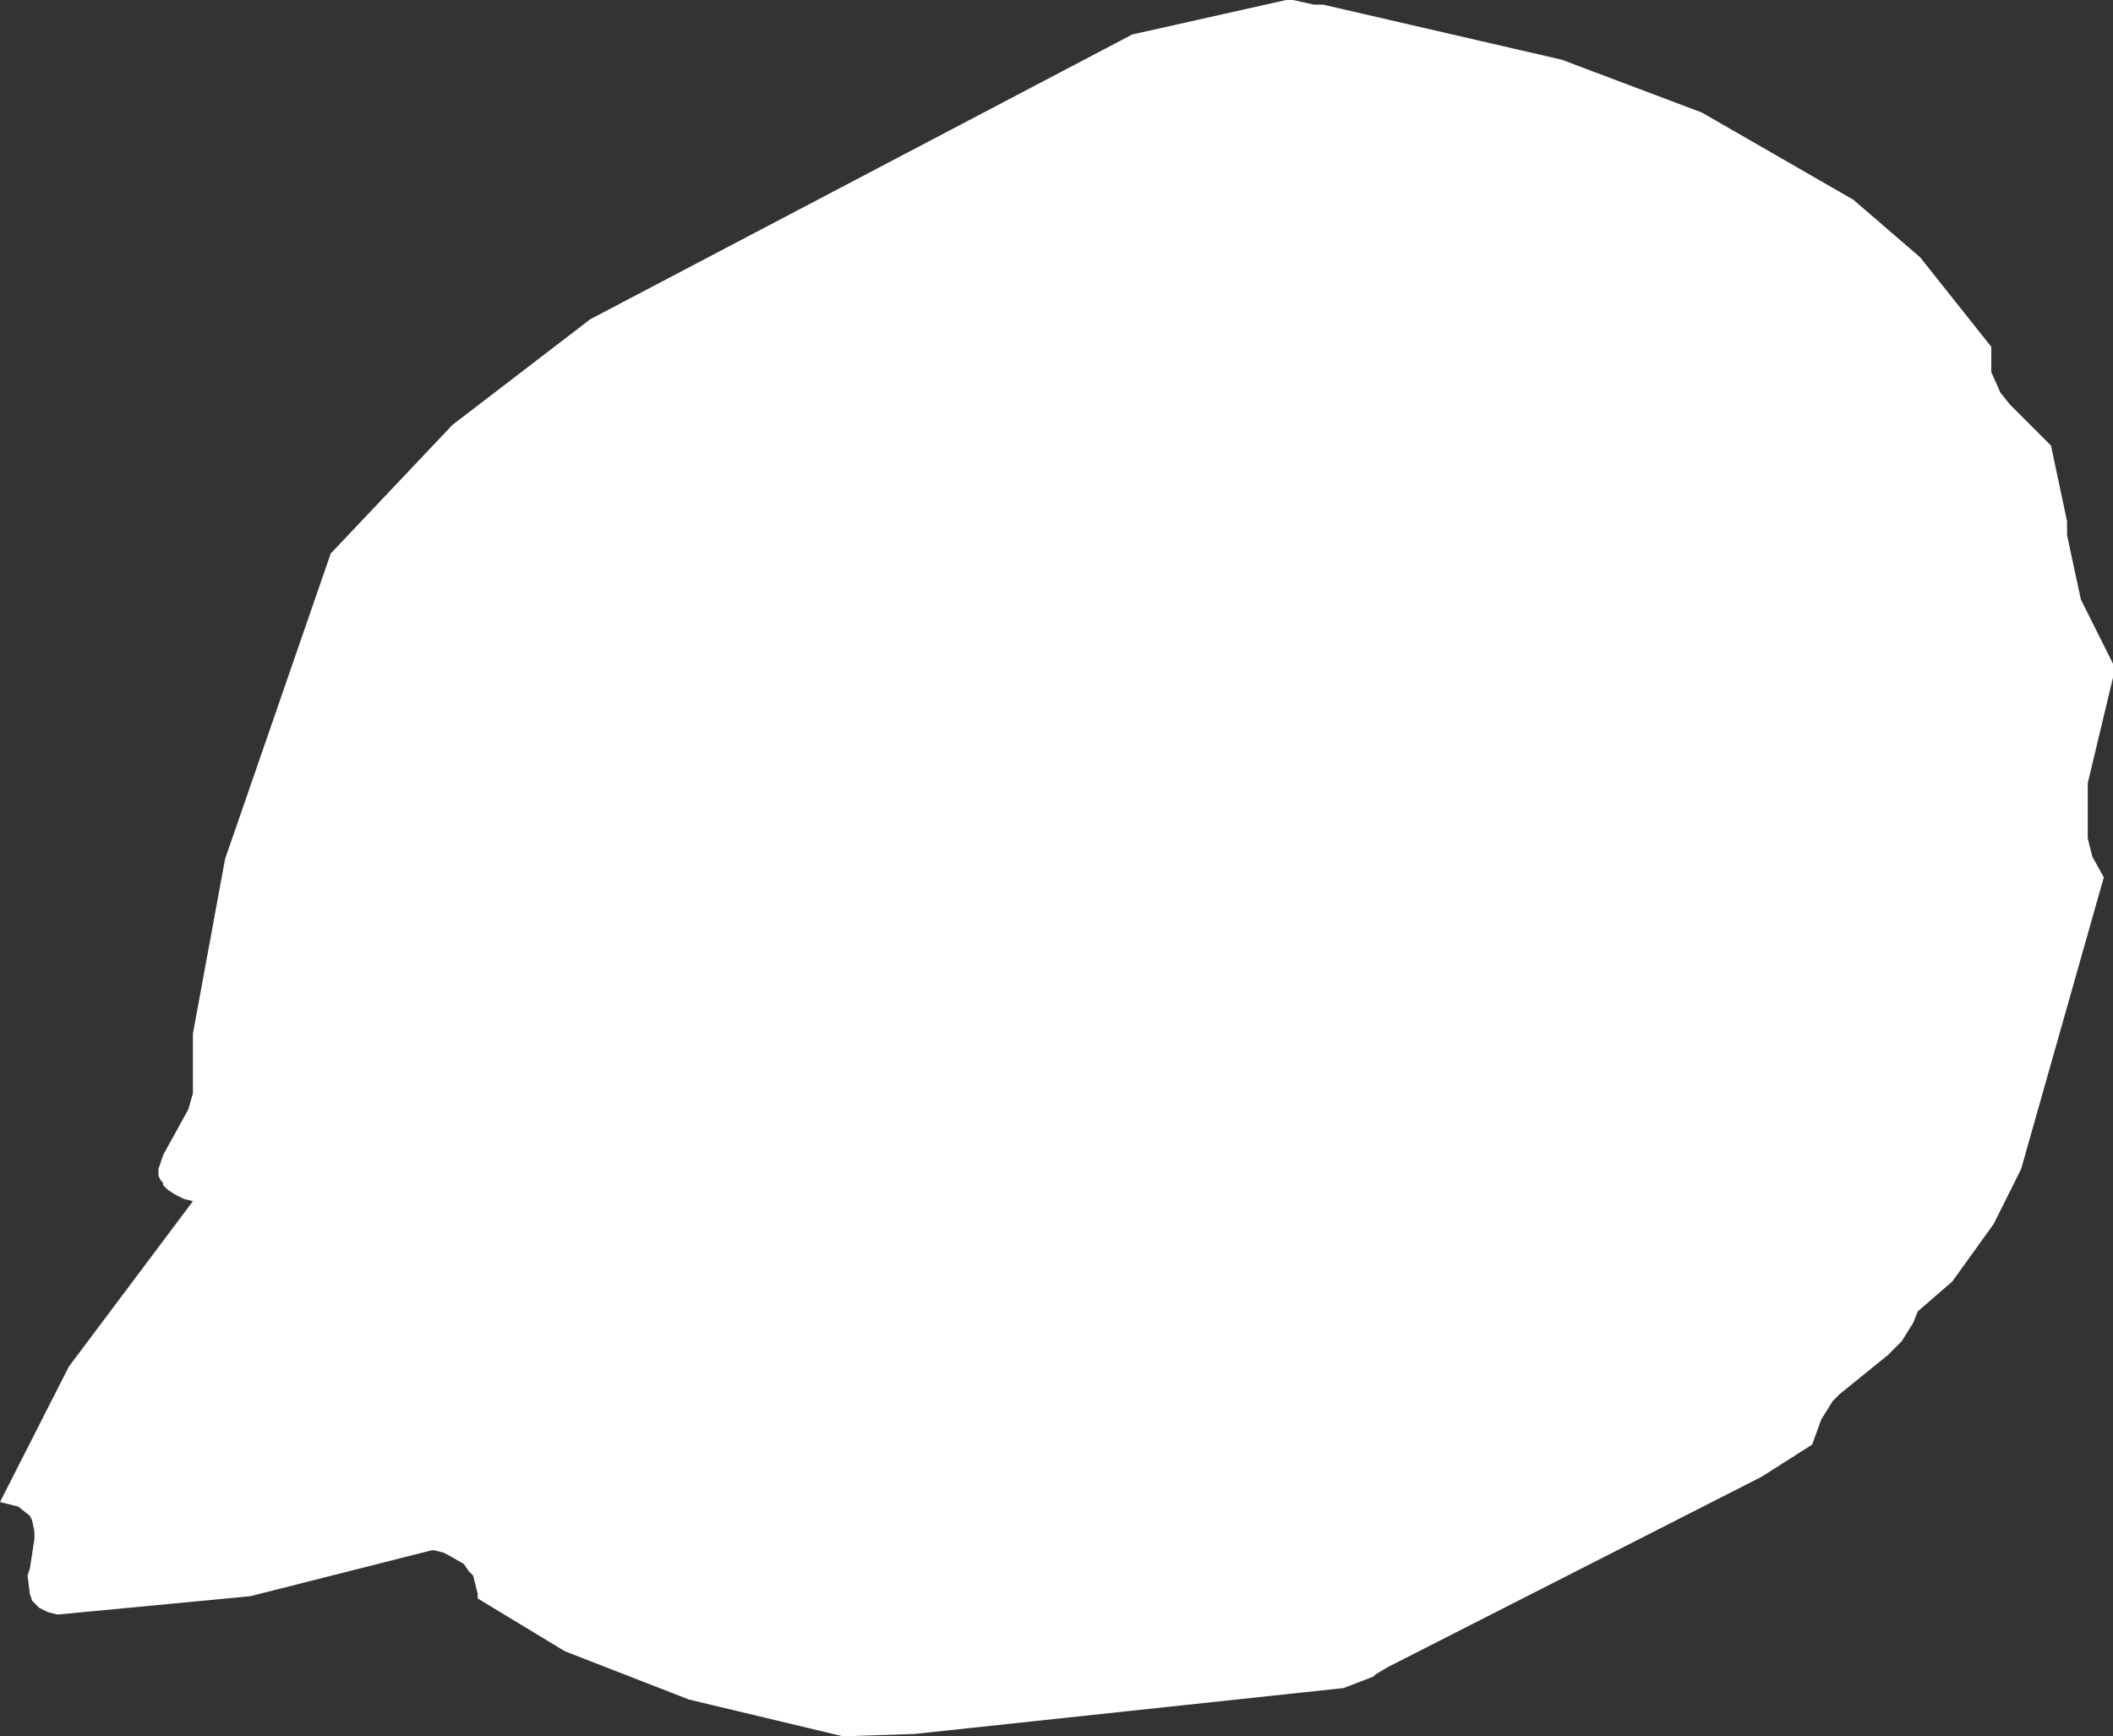 <?xml version="1.0" encoding="UTF-8" standalone="no"?>
<svg xmlns:xlink="http://www.w3.org/1999/xlink" height="37.8px" width="46.0px" xmlns="http://www.w3.org/2000/svg">
  <rect width="100%" height="100%" fill="#333333" stroke="none"/>
  <g transform="matrix(1.0, 0.0, 0.0, 1.0, 0.0, 0.0)">
    <path d="M40.35 4.35 L41.8 5.6 43.35 7.55 43.35 8.1 43.55 8.55 43.75 8.8 44.65 9.7 45.0 11.35 45.0 11.65 45.3 13.05 46.0 14.45 46.0 14.75 45.45 17.05 45.45 18.25 45.55 18.65 45.8 19.1 44.0 25.45 43.4 26.65 42.5 27.9 41.75 28.55 41.65 28.8 41.4 29.2 41.1 29.5 40.05 30.35 39.9 30.5 39.65 30.9 39.45 31.45 38.35 32.15 30.2 36.3 29.95 36.45 29.9 36.5 29.25 36.75 19.9 37.75 18.35 37.8 15.0 37.0 12.3 35.95 10.4 34.8 10.4 34.7 10.35 34.5 10.3 34.3 10.2 34.2 10.1 34.05 9.75 33.85 9.65 33.8 9.45 33.75 9.4 33.75 5.45 34.75 1.25 35.15 1.05 35.1 0.85 35.0 0.7 34.85 0.65 34.7 0.6 34.3 0.65 34.15 0.75 33.5 0.75 33.35 0.7 33.1 0.65 33.0 0.4 32.8 0.0 32.7 1.5 29.75 4.2 26.15 4.0 26.1 3.8 26.0 3.65 25.9 3.55 25.8 3.55 25.75 3.5 25.7 3.45 25.6 3.45 25.45 3.55 25.15 4.1 24.15 4.2 23.8 4.2 22.5 4.9 18.7 7.2 12.05 9.85 9.25 12.85 6.95 24.65 0.75 28.0 0.0 28.15 0.0 28.6 0.1 28.8 0.1 34.0 1.3 37.05 2.45 40.35 4.35" fill="#ffffff" fill-rule="evenodd" stroke="none"/>
  </g>
</svg>
